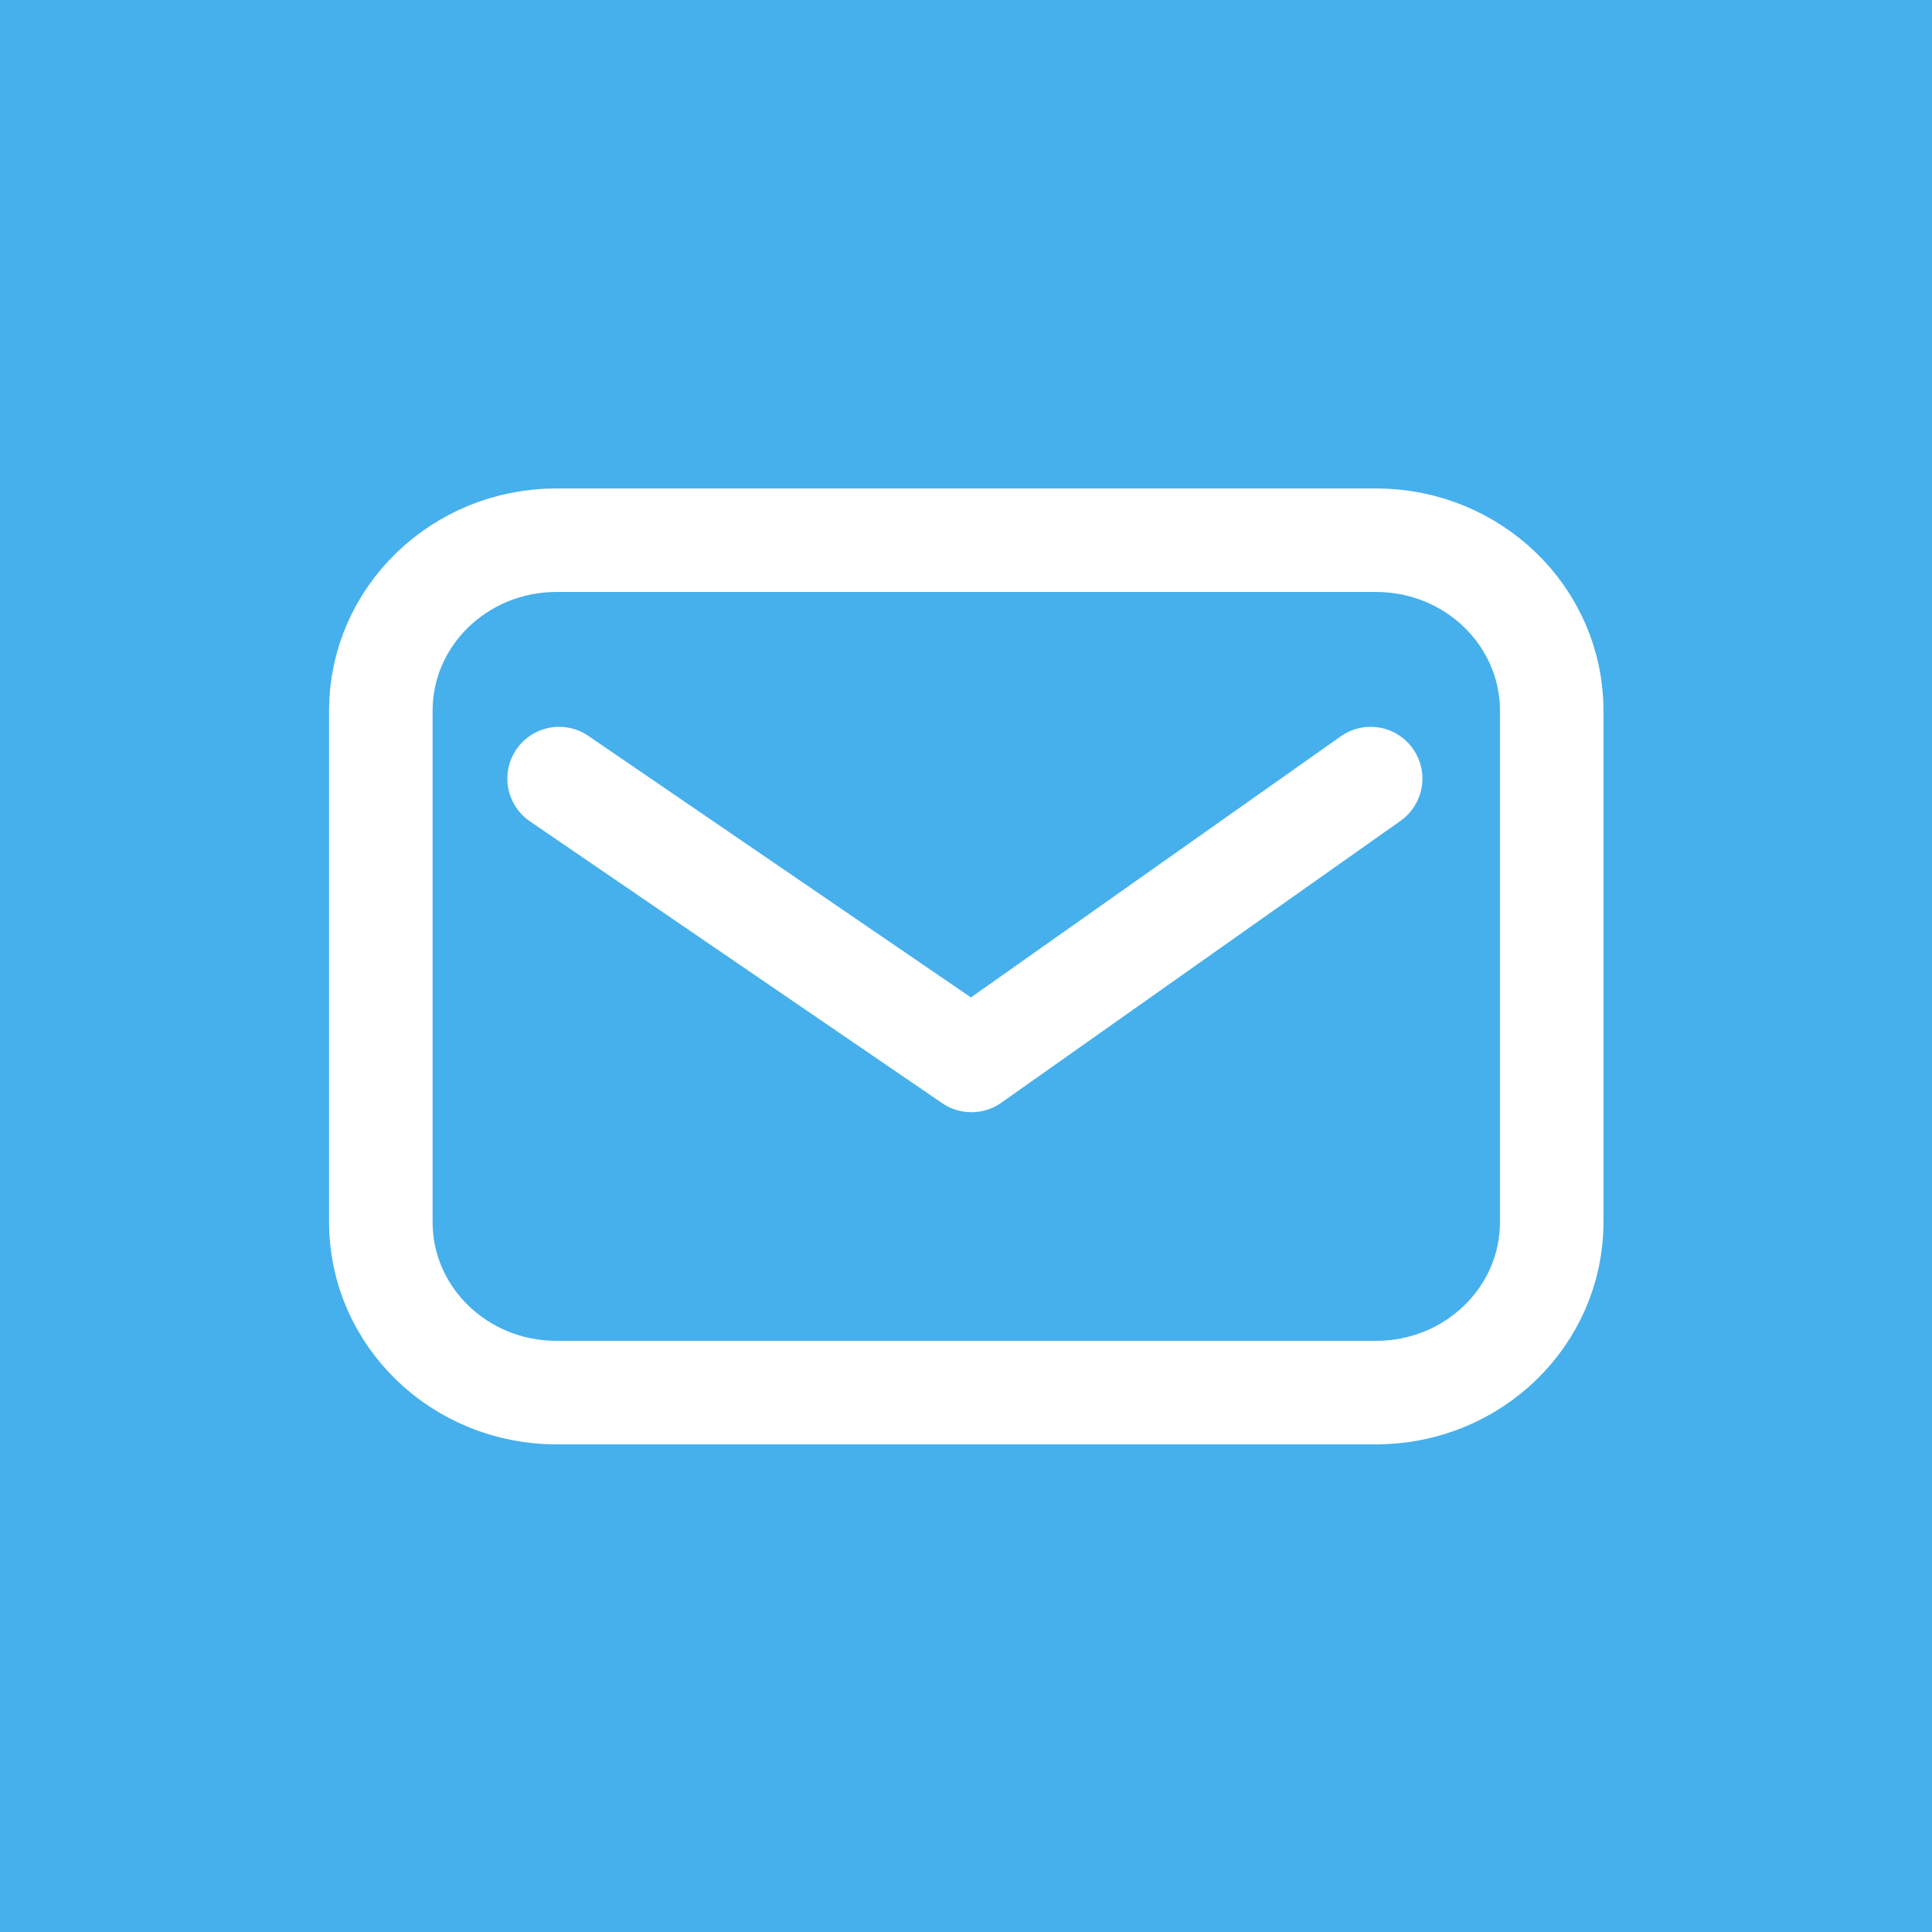 <svg width="36" height="36" viewBox="0 0 36 36" fill="none" xmlns="http://www.w3.org/2000/svg">
<rect width="36" height="36" fill="#46B0EC"/>
<path d="M25.641 10.066H10.368C8.561 10.066 7.096 11.489 7.096 13.243V22.772C7.096 24.527 8.561 25.949 10.368 25.949H25.641C27.449 25.949 28.914 24.527 28.914 22.772V13.243C28.914 11.489 27.449 10.066 25.641 10.066Z" stroke="white" stroke-width="1.929"/>
<path d="M10.418 14.508L18.101 19.76L25.54 14.508" stroke="white" stroke-width="1.929" stroke-linecap="round" stroke-linejoin="round"/>
</svg>

